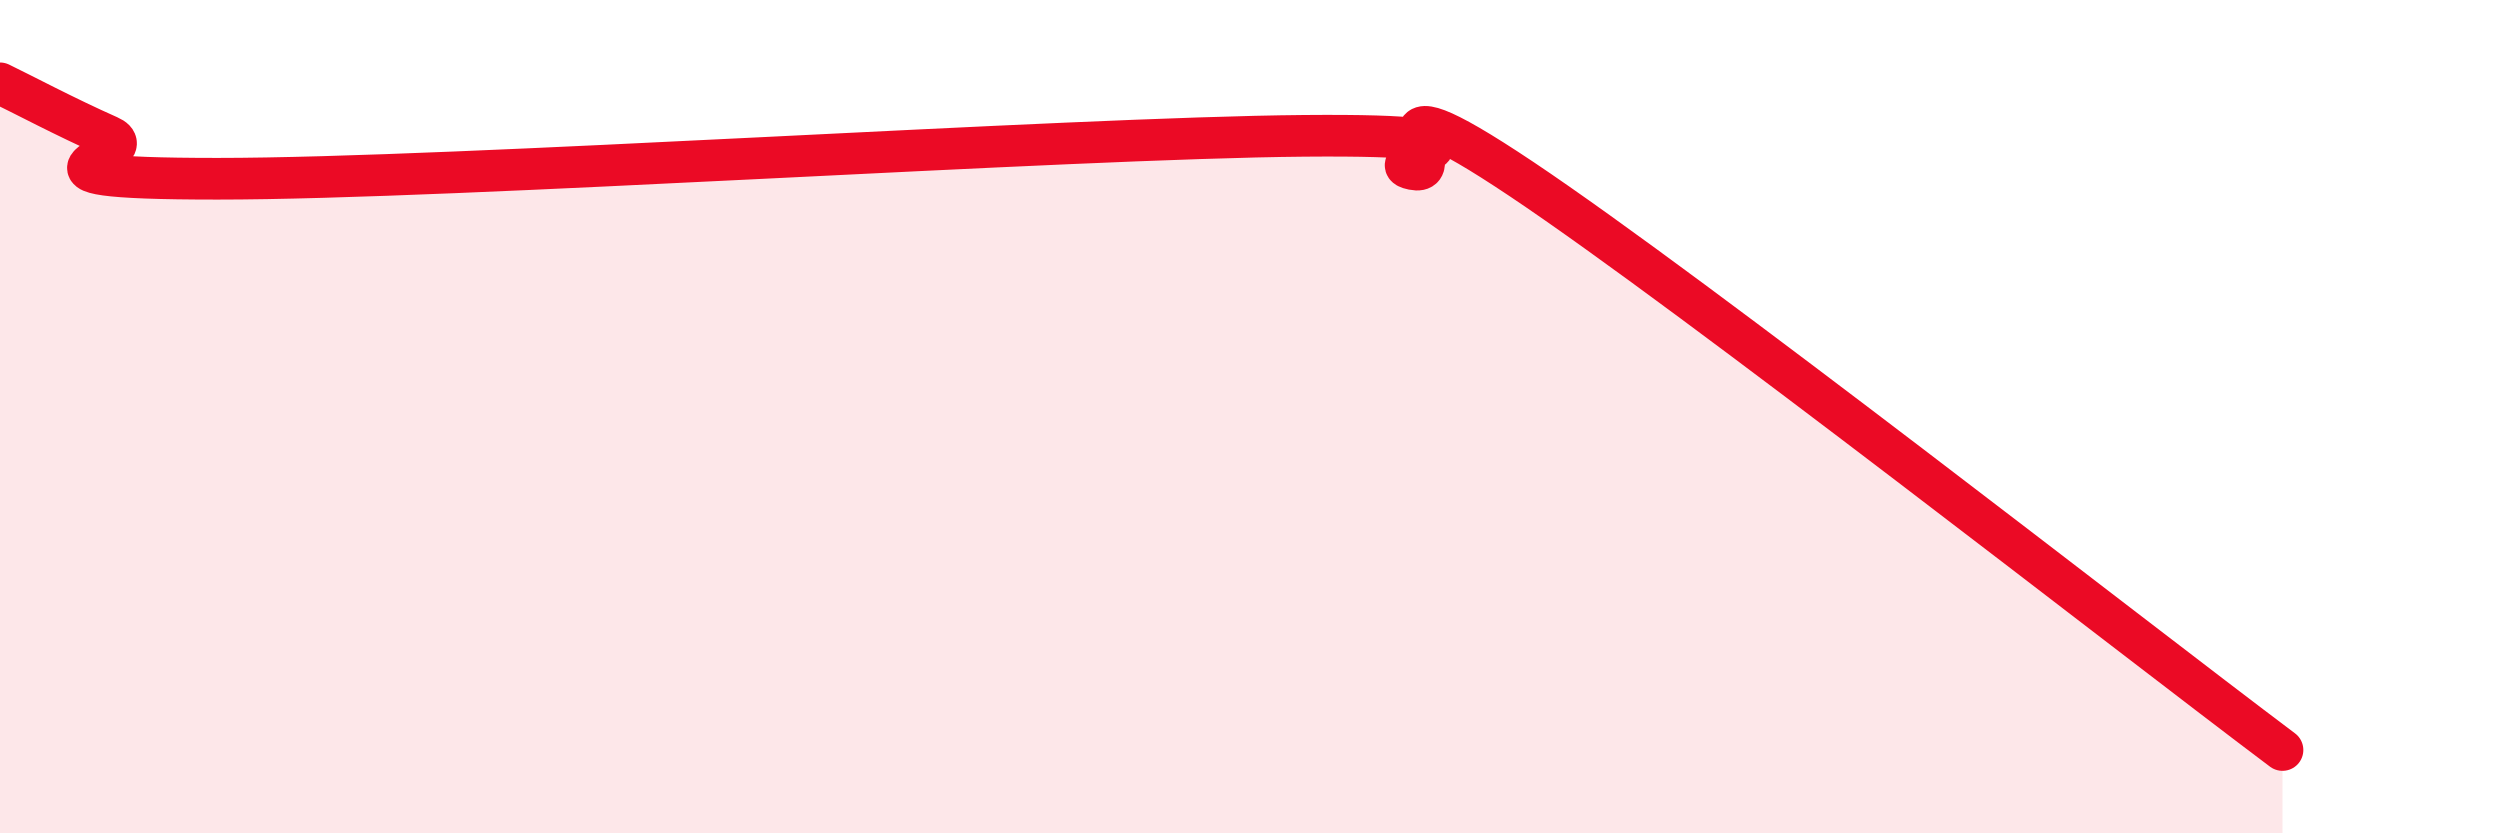 
    <svg width="60" height="20" viewBox="0 0 60 20" xmlns="http://www.w3.org/2000/svg">
      <path
        d="M 0,2 C 0.52,2.25 1.57,2.81 2.61,3.27 C 3.65,3.73 -0.52,4.29 5.22,4.29 C 10.96,4.29 25.56,3.31 31.3,3.26 C 37.04,3.21 32.87,3.85 33.91,4.06 C 34.95,4.27 32.35,1.51 36.52,4.3 C 40.69,7.09 51.13,15.26 54.78,18L54.78 20L0 20Z"
        fill="#EB0A25"
        opacity="0.1"
        stroke-linecap="round"
        stroke-linejoin="round"
      />
      <path
        d="M 0,2 C 0.52,2.25 1.57,2.81 2.61,3.27 C 3.65,3.73 -0.52,4.29 5.22,4.29 C 10.96,4.29 25.56,3.31 31.3,3.26 C 37.04,3.21 32.87,3.85 33.91,4.06 C 34.95,4.27 32.35,1.51 36.52,4.3 C 40.69,7.09 51.13,15.26 54.78,18"
        stroke="#EB0A25"
        stroke-width="1"
        fill="none"
        stroke-linecap="round"
        stroke-linejoin="round"
      />
    </svg>
  